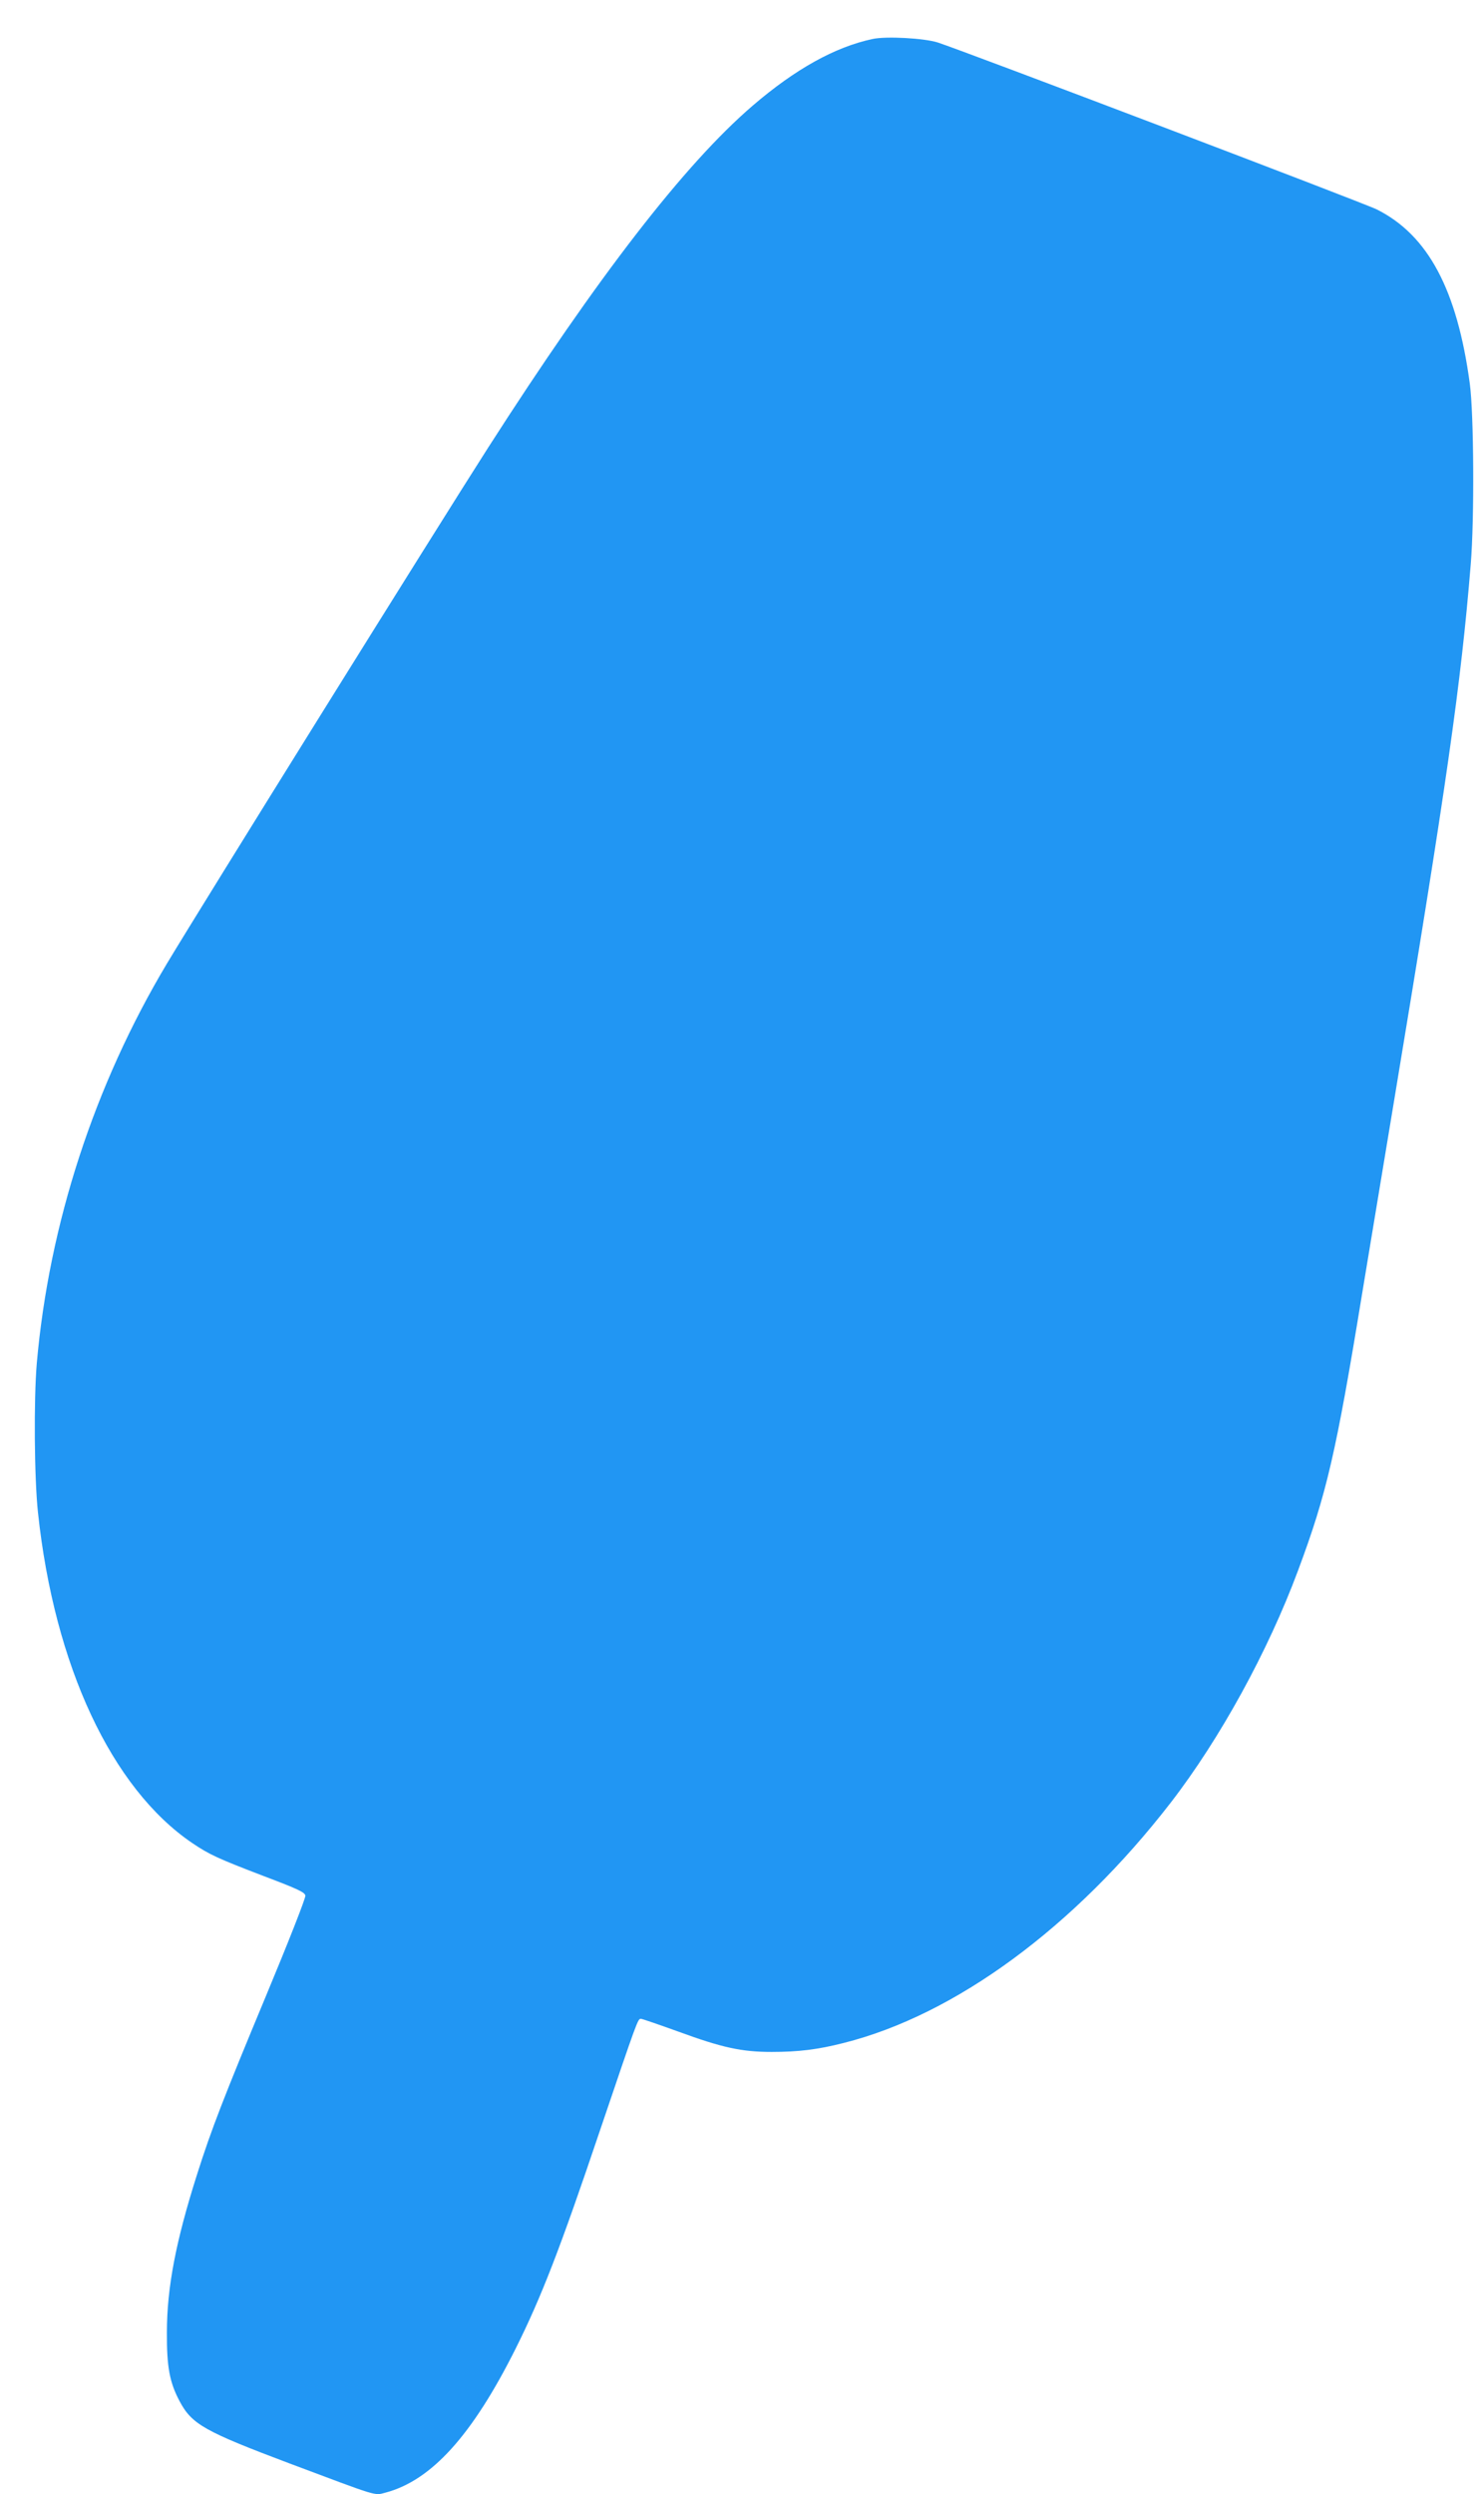 <?xml version="1.0" standalone="no"?>
<!DOCTYPE svg PUBLIC "-//W3C//DTD SVG 20010904//EN"
 "http://www.w3.org/TR/2001/REC-SVG-20010904/DTD/svg10.dtd">
<svg version="1.0" xmlns="http://www.w3.org/2000/svg"
 width="762pt" height="1280pt" viewBox="0 0 762 1280"
 preserveAspectRatio="xMidYMid meet">
<g transform="translate(0,1280) scale(0.1,-0.1)"
fill="#2196f3" stroke="none">
<path d="M4481 12600 c-193 -41 -397 -154 -617 -343 -349 -300 -793 -874
-1358 -1755 -255 -398 -1468 -2345 -1649 -2647 -372 -622 -605 -1337 -668
-2050 -16 -187 -13 -590 6 -767 84 -786 378 -1415 792 -1696 89 -60 131 -79
363 -168 180 -68 216 -85 218 -102 2 -12 -89 -243 -202 -514 -217 -521 -281
-686 -353 -913 -110 -345 -156 -584 -156 -815 -1 -177 14 -256 65 -352 63
-119 127 -155 568 -321 456 -171 431 -164 488 -149 237 62 447 294 671 742
131 263 227 510 431 1115 195 575 195 575 211 575 6 0 93 -30 193 -66 224 -82
324 -104 478 -104 137 0 237 12 370 46 573 144 1185 594 1680 1234 253 328
499 776 653 1190 147 394 195 601 329 1420 47 283 119 718 160 965 276 1662
347 2158 398 2780 19 233 16 772 -5 927 -65 481 -214 761 -477 893 -63 32
-2122 814 -2255 857 -69 22 -264 33 -334 18z"/>
</g>
</svg>
